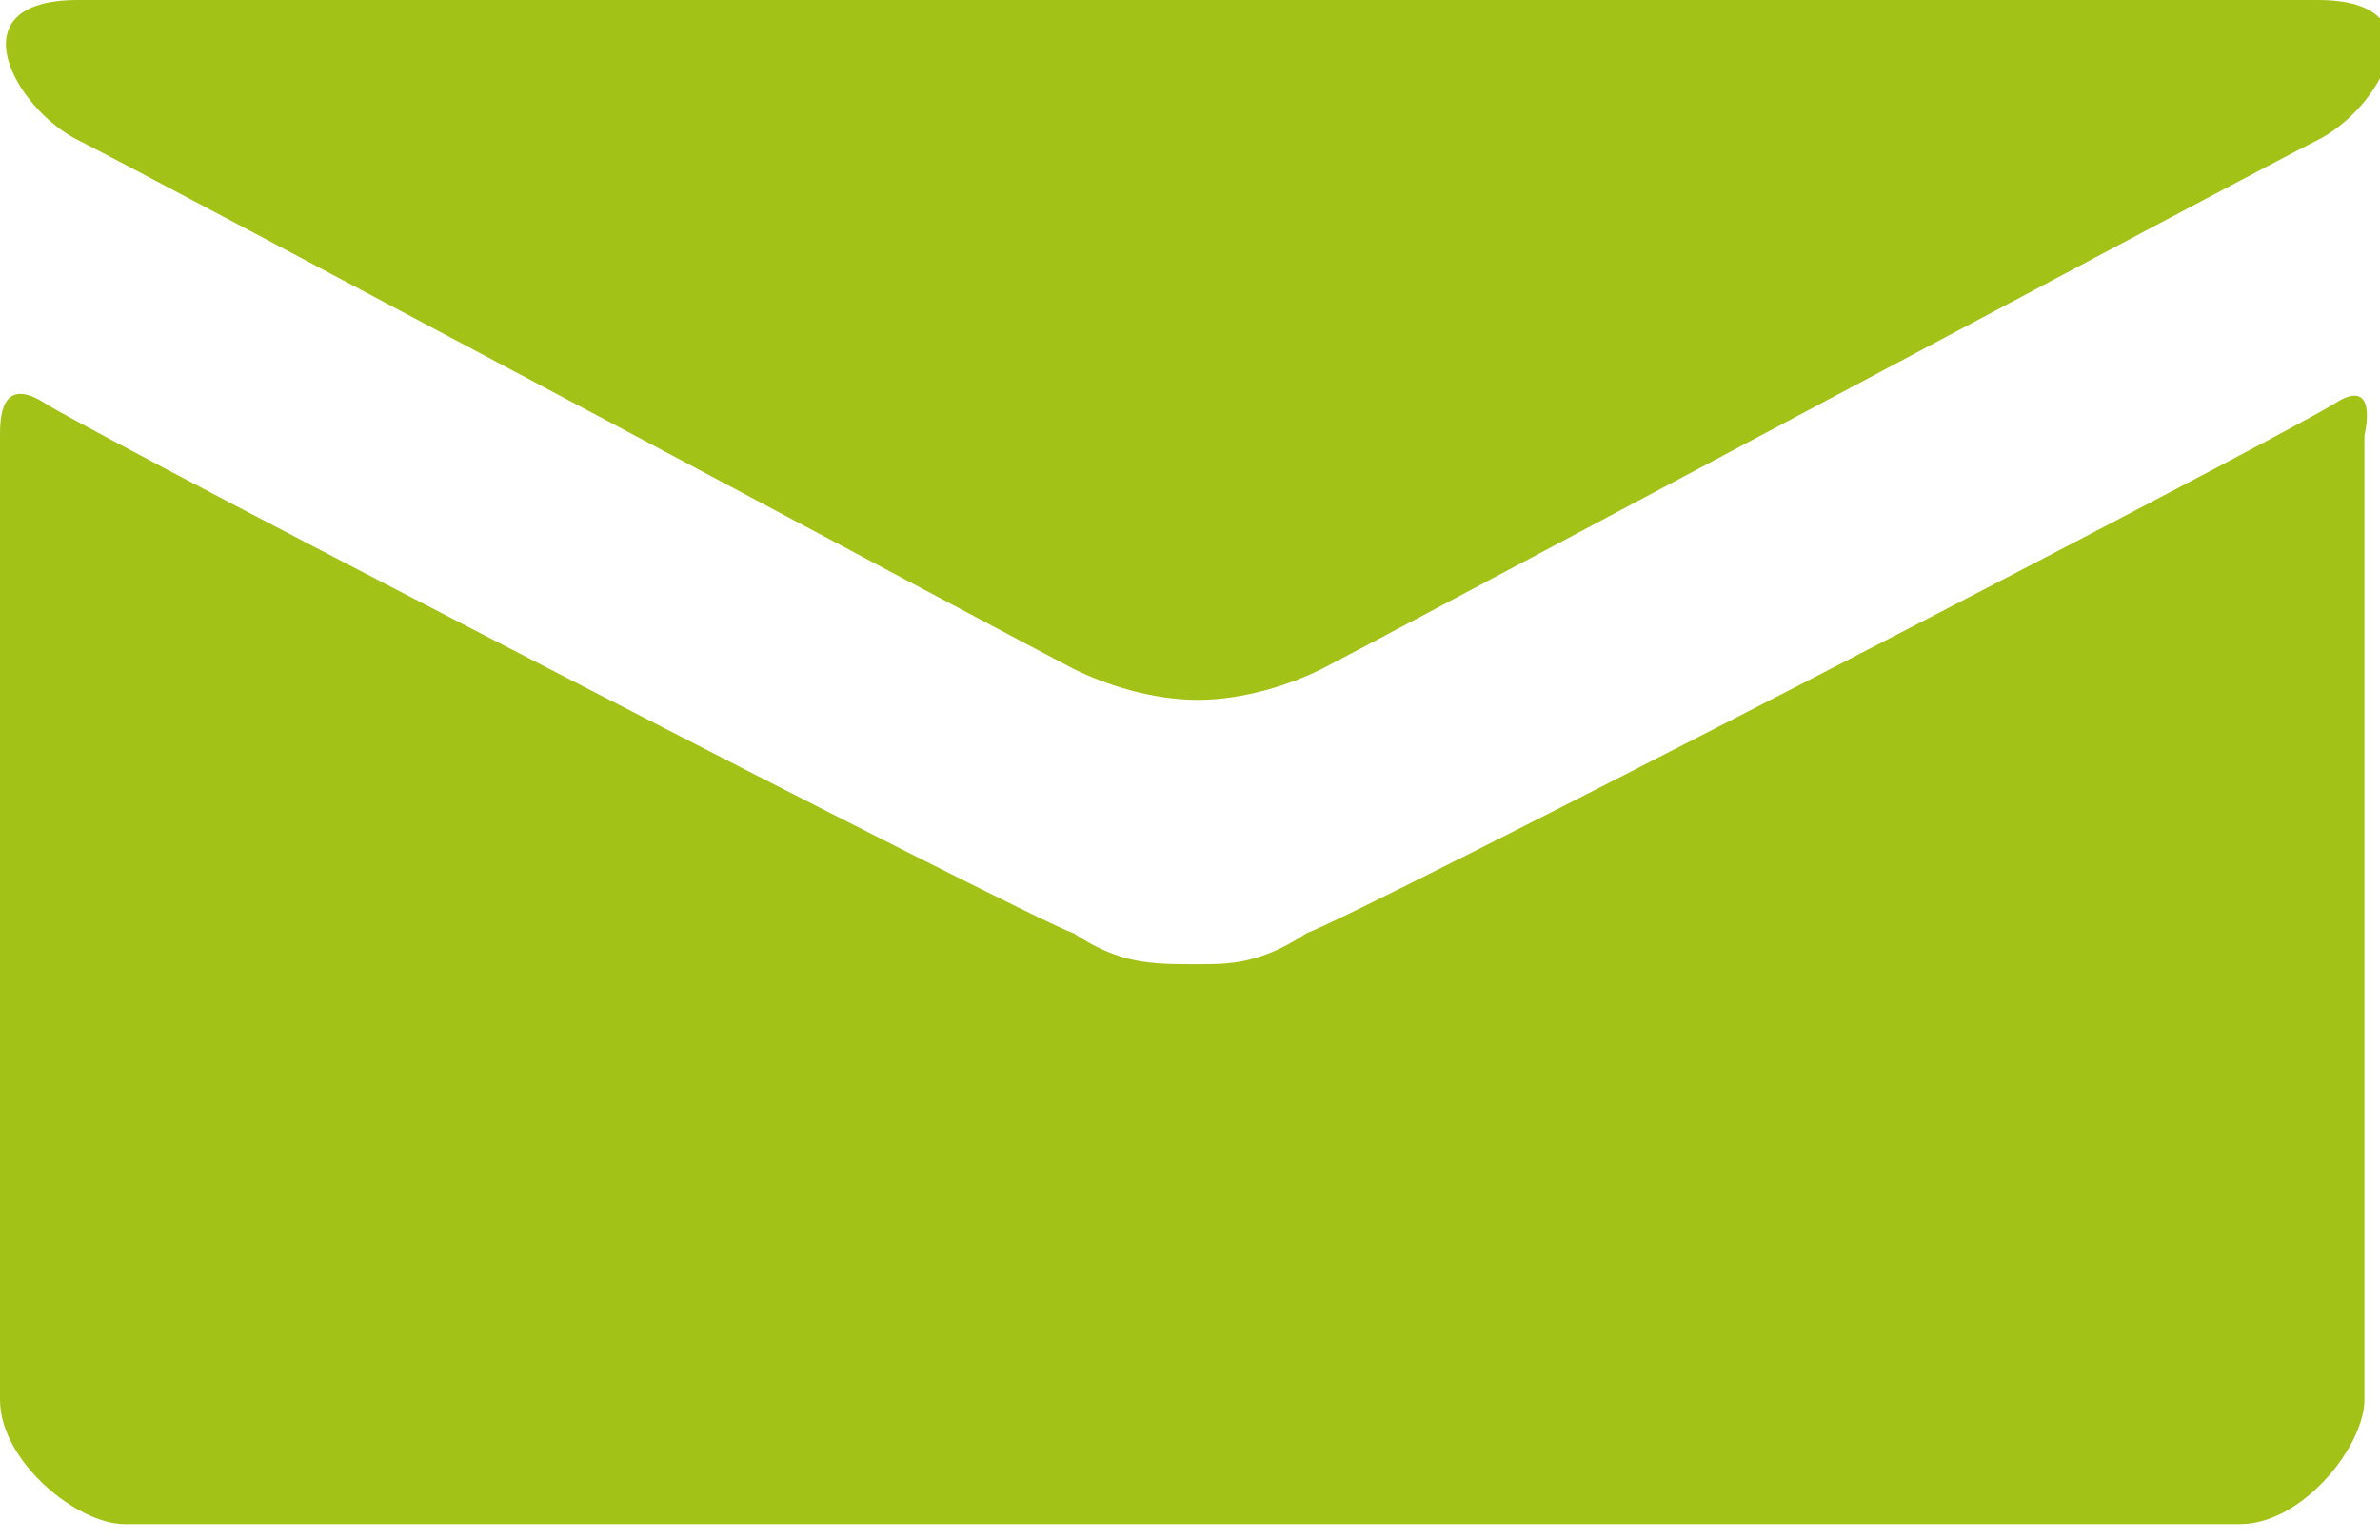 <svg xmlns="http://www.w3.org/2000/svg" width="15.3" height="9.9" viewBox="0 0 15.3 9.9"><path fill="#A3C218" d="M.5.9c.4.2 6.2 3.3 6.4 3.4.2.1.5.2.8.2.3 0 .6-.1.8-.2.2-.1 6-3.2 6.4-3.4.4-.2.8-.9 0-.9h-14.4c-.8 0-.4.7 0 .9zm14.5 1.7c-.5.3-6.3 3.3-6.6 3.4-.3.2-.5.2-.7.2-.3 0-.5 0-.8-.2-.3-.1-6.1-3.1-6.6-3.4-.3-.2-.3.1-.3.2v6.2c0 .4.5.8.8.8h13.6c.4 0 .8-.5.8-.8v-6.2s.1-.4-.2-.2z"/></svg>